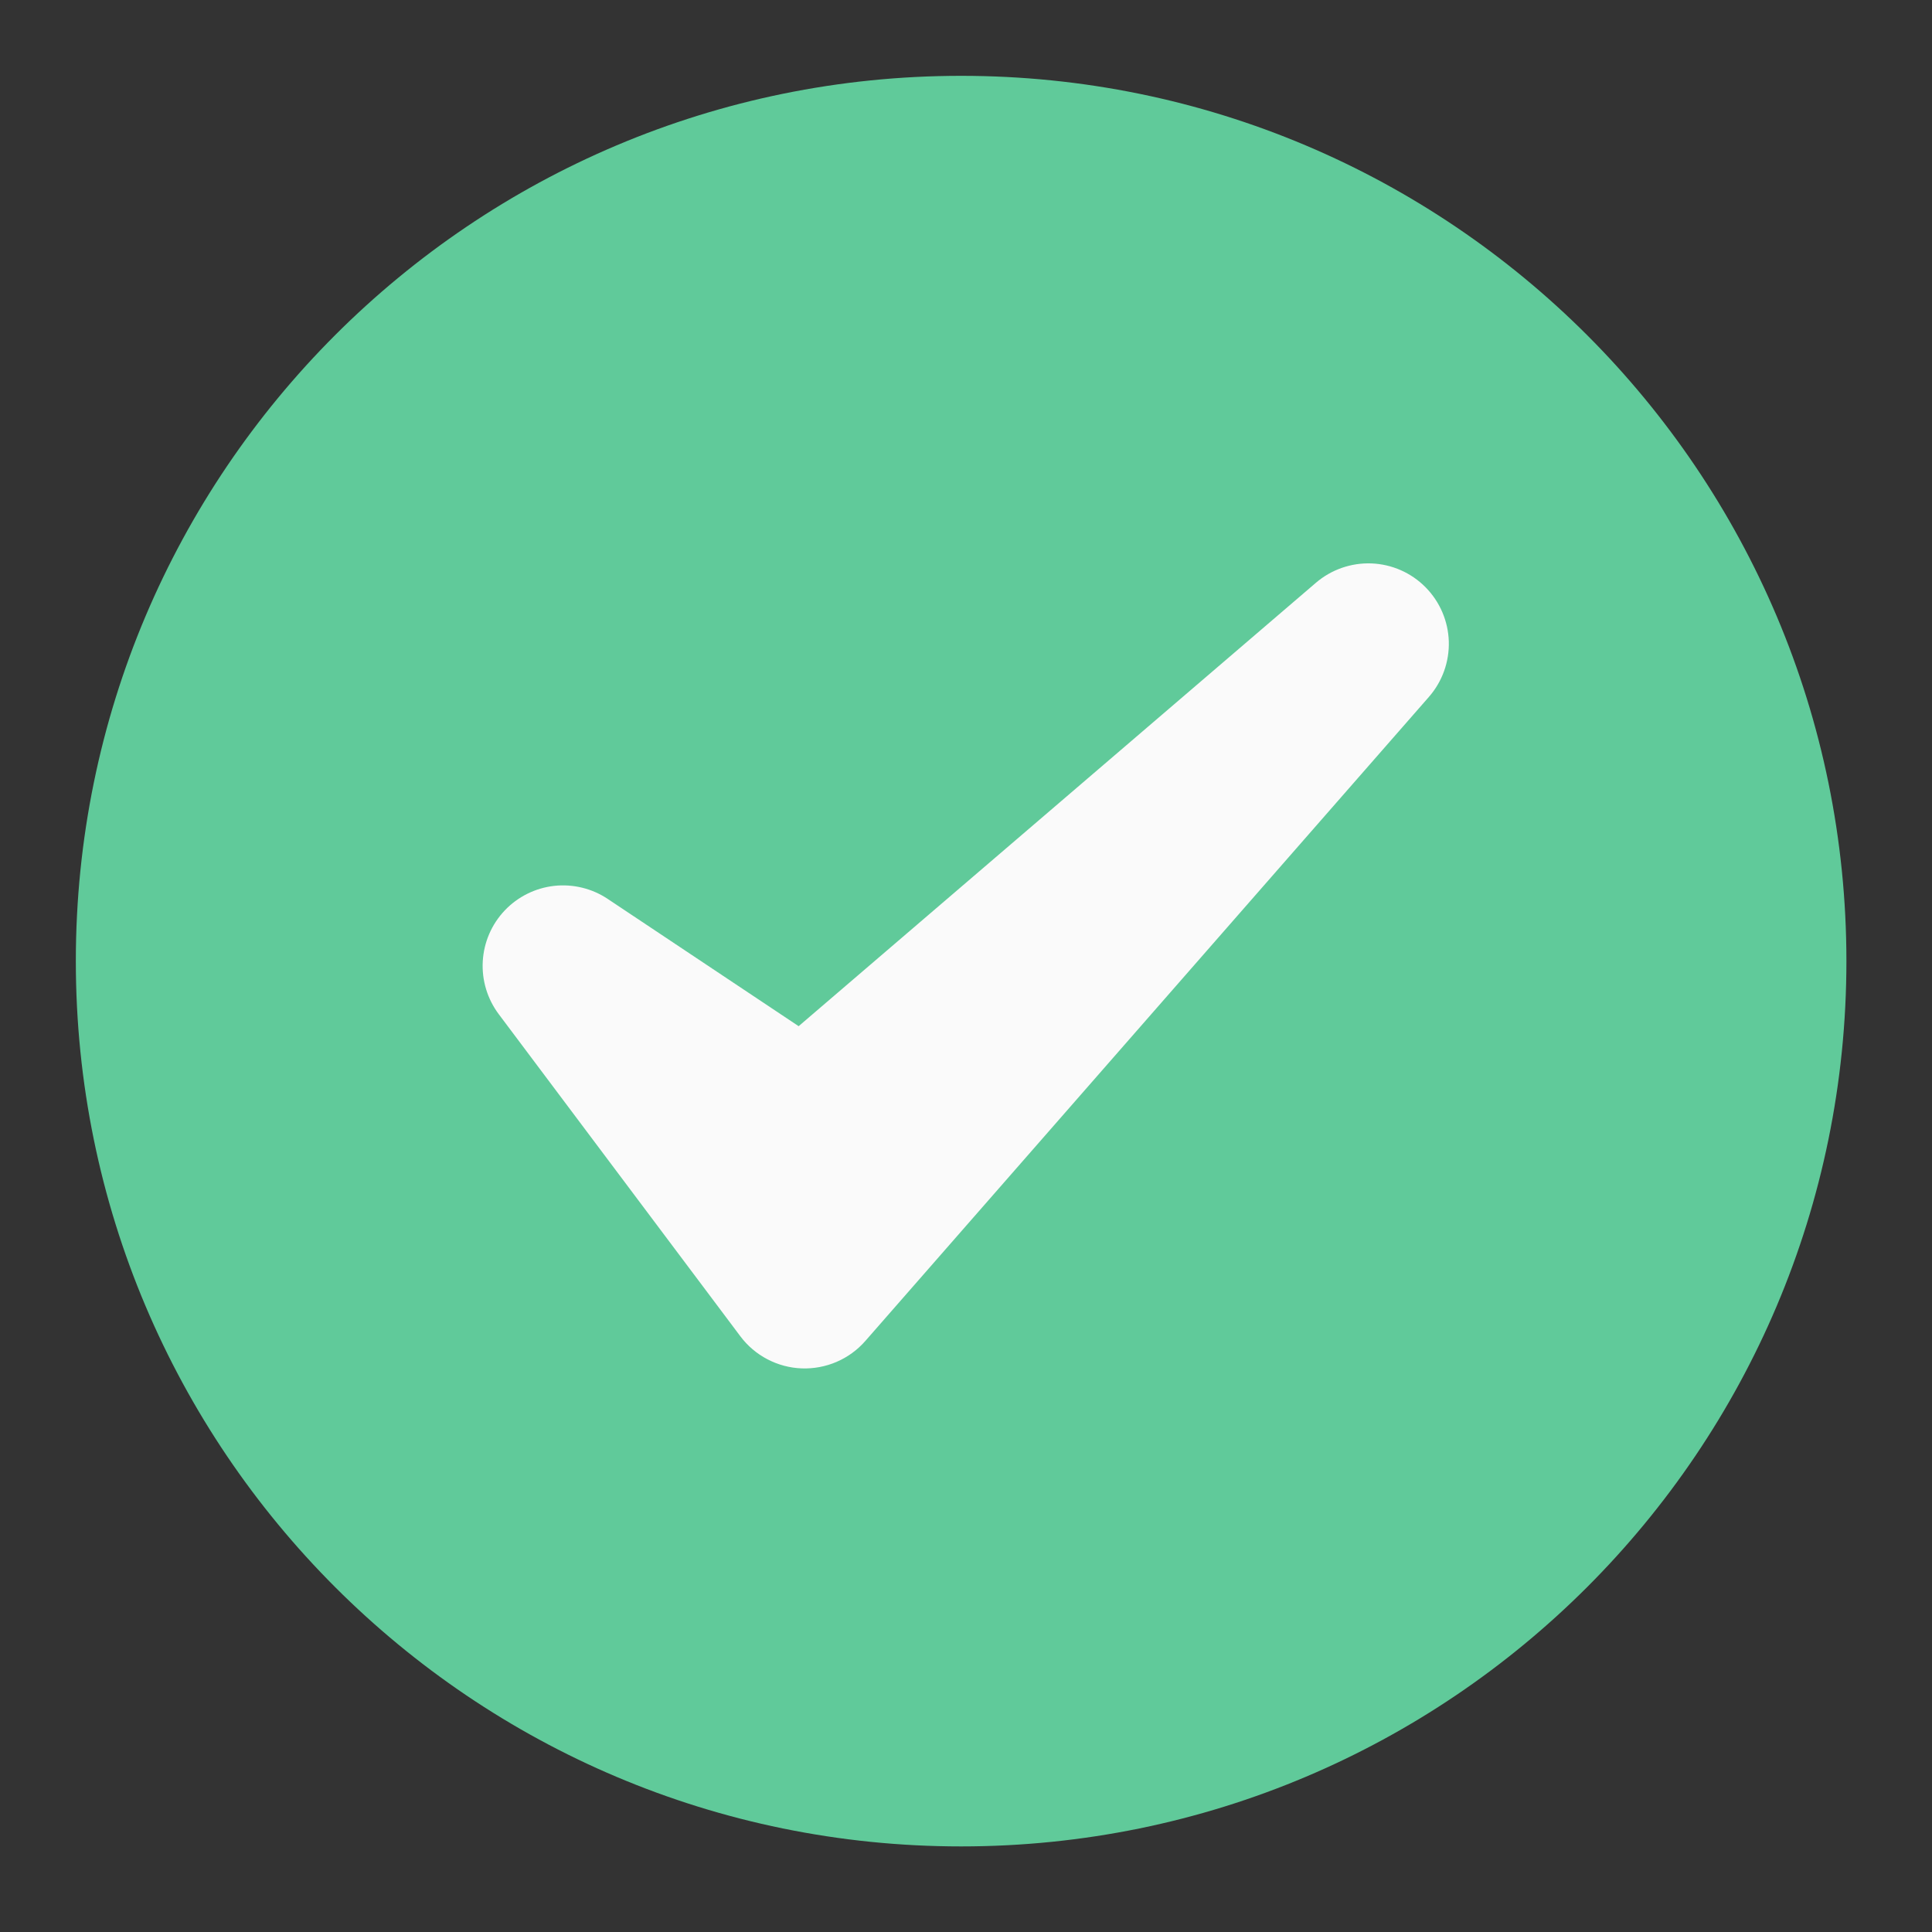<svg width="40" height="40" viewBox="0 0 40 40" fill="none" xmlns="http://www.w3.org/2000/svg">
<rect x="0" y="0" width="40" height="40" fill="#333333" stroke="none"/>
<path d="M19.899 38.228C30.022 38.228 38.228 30.022 38.228 19.899C38.228 9.776 30.022 1.57 19.899 1.57C9.776 1.57 1.57 9.776 1.57 19.899C1.57 30.022 9.776 38.228 19.899 38.228Z" fill="#60CA9A"/>
<path fill-rule="evenodd" clip-rule="evenodd" d="M12.585 18.613C12.258 18.394 11.864 18.298 11.473 18.341C11.082 18.385 10.718 18.566 10.448 18.852C10.177 19.138 10.017 19.511 9.995 19.904C9.973 20.297 10.091 20.685 10.328 21L15.328 27.666C15.477 27.865 15.668 28.027 15.888 28.142C16.108 28.257 16.351 28.322 16.598 28.331C16.846 28.34 17.093 28.294 17.321 28.196C17.549 28.098 17.752 27.95 17.915 27.764L29.582 14.431C29.86 14.114 30.008 13.703 29.996 13.281C29.983 12.859 29.811 12.458 29.514 12.158C29.218 11.858 28.818 11.682 28.396 11.665C27.975 11.649 27.563 11.792 27.243 12.067L16.535 21.246L12.585 18.613Z" fill="#FAFAFA"/>
</svg>
